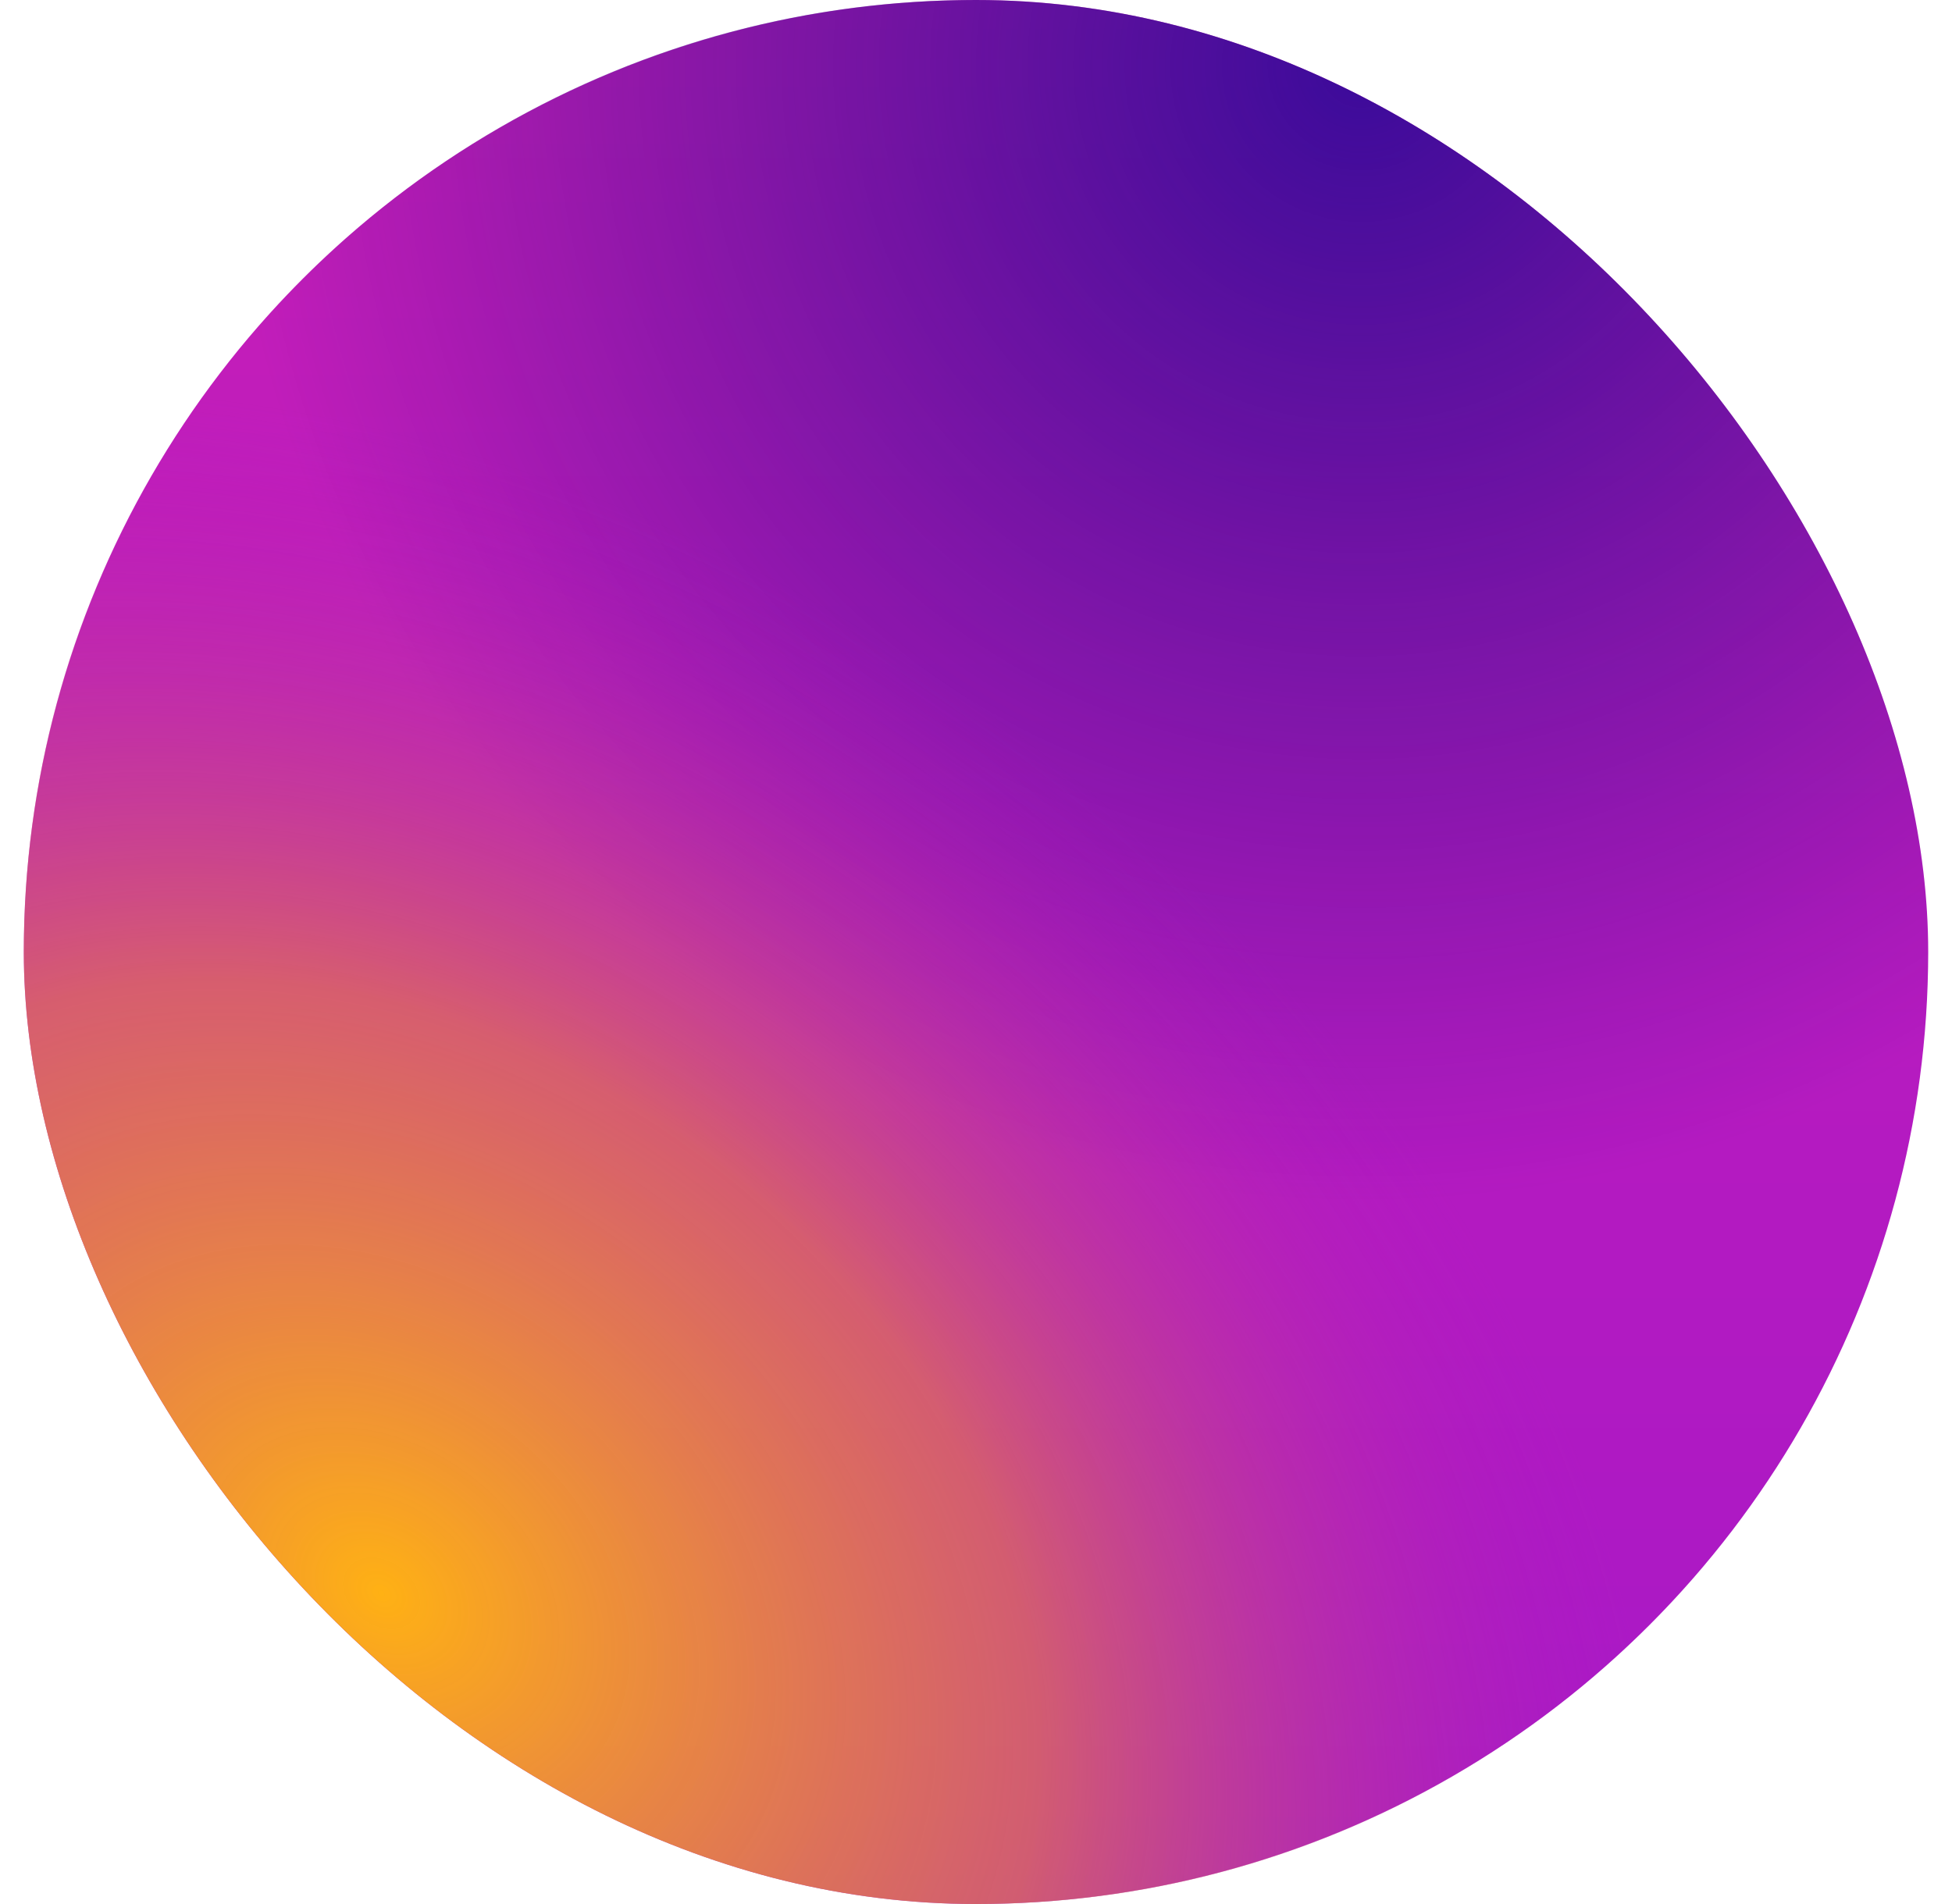 <?xml version="1.0" encoding="UTF-8"?> <svg xmlns="http://www.w3.org/2000/svg" width="41" height="40" viewBox="0 0 41 40" fill="none"><g clip-path="url(#clip0_1327_6279)"><circle cx="20.5" cy="20" r="20" fill="url(#paint0_linear_1327_6279)"></circle><circle cx="28.578" cy="1.401" r="23.823" fill="url(#paint1_radial_1327_6279)"></circle><ellipse cx="7.863" cy="33.465" rx="22.654" ry="29.298" transform="rotate(-52.227 7.863 33.465)" fill="url(#paint2_radial_1327_6279)"></ellipse></g><defs><linearGradient id="paint0_linear_1327_6279" x1="20.5" y1="0" x2="20.5" y2="40" gradientUnits="userSpaceOnUse"><stop stop-color="#C81EB7"></stop><stop offset="1" stop-color="#A718C7"></stop></linearGradient><radialGradient id="paint1_radial_1327_6279" cx="0" cy="0" r="1" gradientUnits="userSpaceOnUse" gradientTransform="translate(28.578 1.401) rotate(90) scale(23.823)"><stop stop-color="#140592" stop-opacity="0.78"></stop><stop offset="1" stop-color="#030A79" stop-opacity="0"></stop></radialGradient><radialGradient id="paint2_radial_1327_6279" cx="0" cy="0" r="1" gradientUnits="userSpaceOnUse" gradientTransform="translate(7.863 33.465) rotate(90) scale(29.298 22.654)"><stop stop-color="#FFB114"></stop><stop offset="0.51" stop-color="#E98440" stop-opacity="0.63"></stop><stop offset="1" stop-color="#AE19C3" stop-opacity="0"></stop></radialGradient><clipPath id="clip0_1327_6279"><rect x="0.5" width="40" height="40" rx="20" fill="white"></rect></clipPath></defs></svg> 